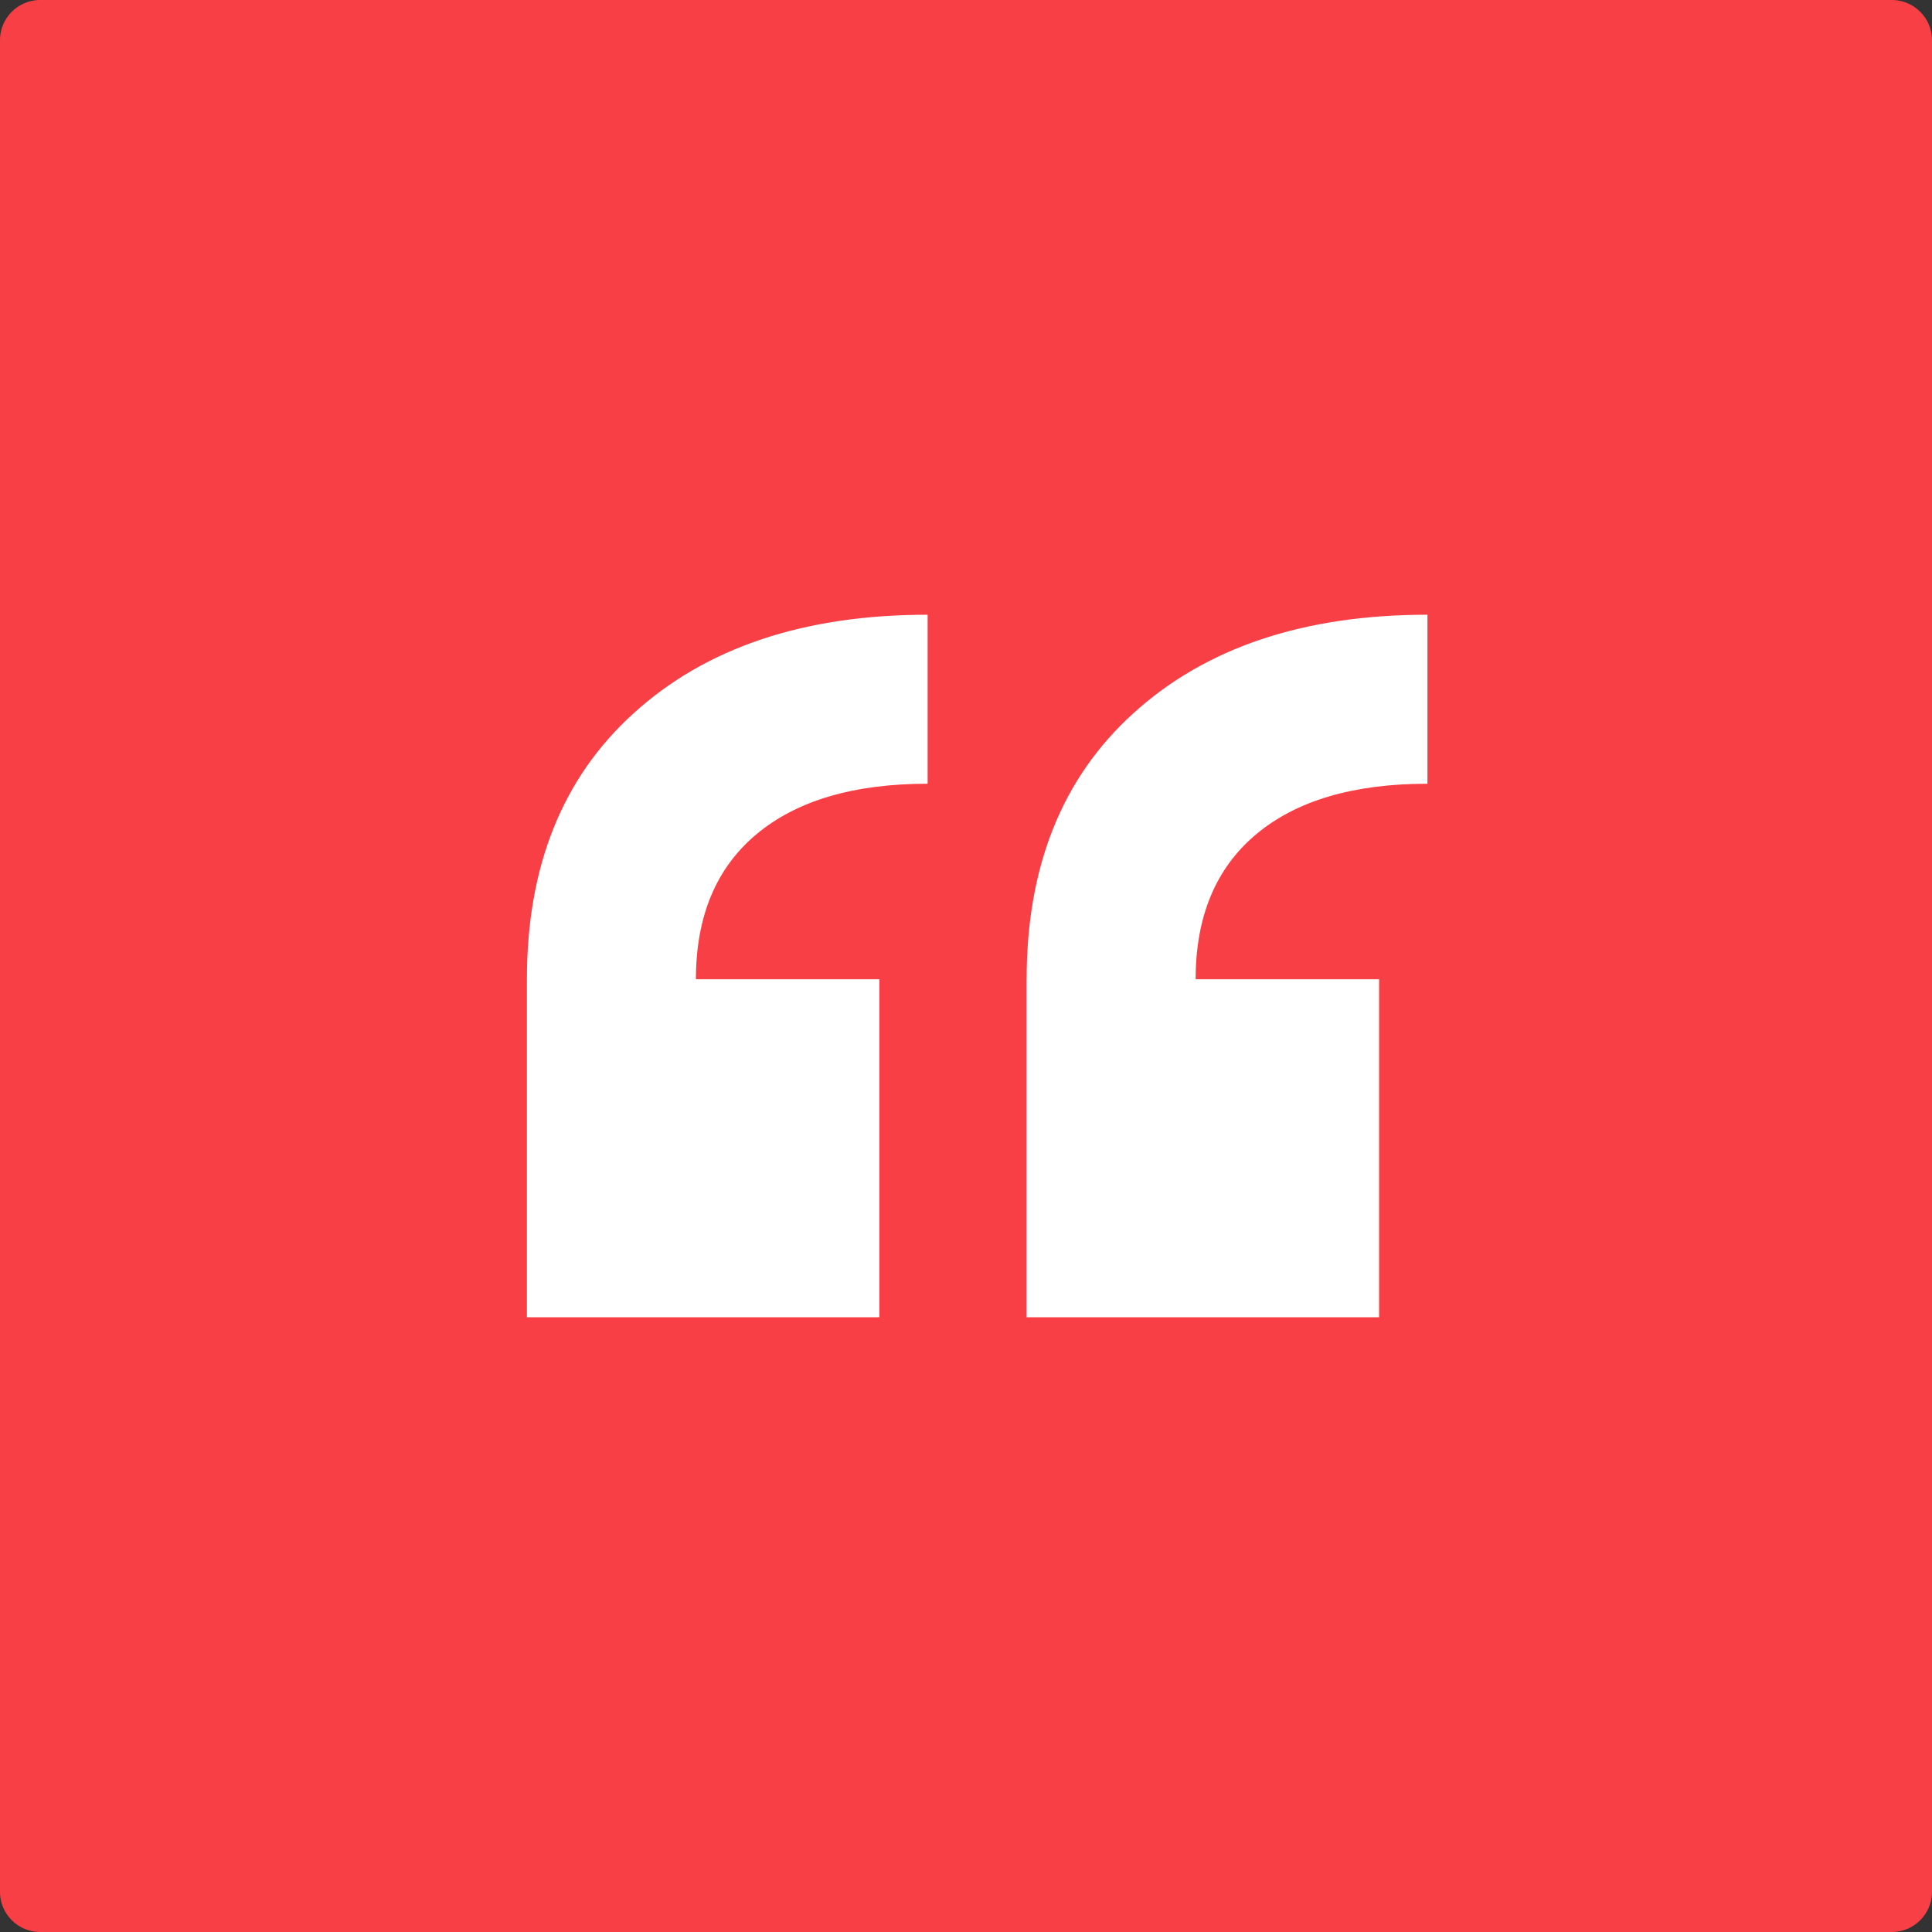 <svg xmlns="http://www.w3.org/2000/svg" viewBox="0 0 44 44"><rect x="0" y="0" width="44" height="44" fill="#333333" stroke="none"/><path d="M43.083 0H.917A.917.917 0 0 0 0 .917v42.166c0 .507.41.917.917.917h42.166c.507 0 .917-.41.917-.917V.917A.917.917 0 0 0 43.083 0Z" fill="#F83F46"/><mask id="a" style="mask-type:alpha" maskUnits="userSpaceOnUse" x="0" y="0" width="44" height="44"><path d="M43.083 0H.917A.917.917 0 0 0 0 .917v42.166c0 .507.41.917.917.917h42.166c.507 0 .917-.41.917-.917V.917A.917.917 0 0 0 43.083 0Z" fill="#fff"/></mask><g mask="url(#a)"><path d="M32.509 17.849c-1.686 0-2.988.385-3.904 1.154-.917.77-1.375 1.87-1.375 3.3h-3.849c0-2.567.807-4.582 2.42-6.049C27.45 14.751 29.686 14 32.509 14v3.849ZM31.409 30H23.38v-7.698h8.028V30ZM21.127 17.849c-1.686 0-2.987.385-3.904 1.154-.916.77-1.374 1.87-1.374 3.3H12c0-2.567.806-4.582 2.42-6.049C16.068 14.751 18.304 14 21.126 14v3.849ZM20.027 30H12v-7.698h8.027V30Z" fill="#fff"/></g></svg>